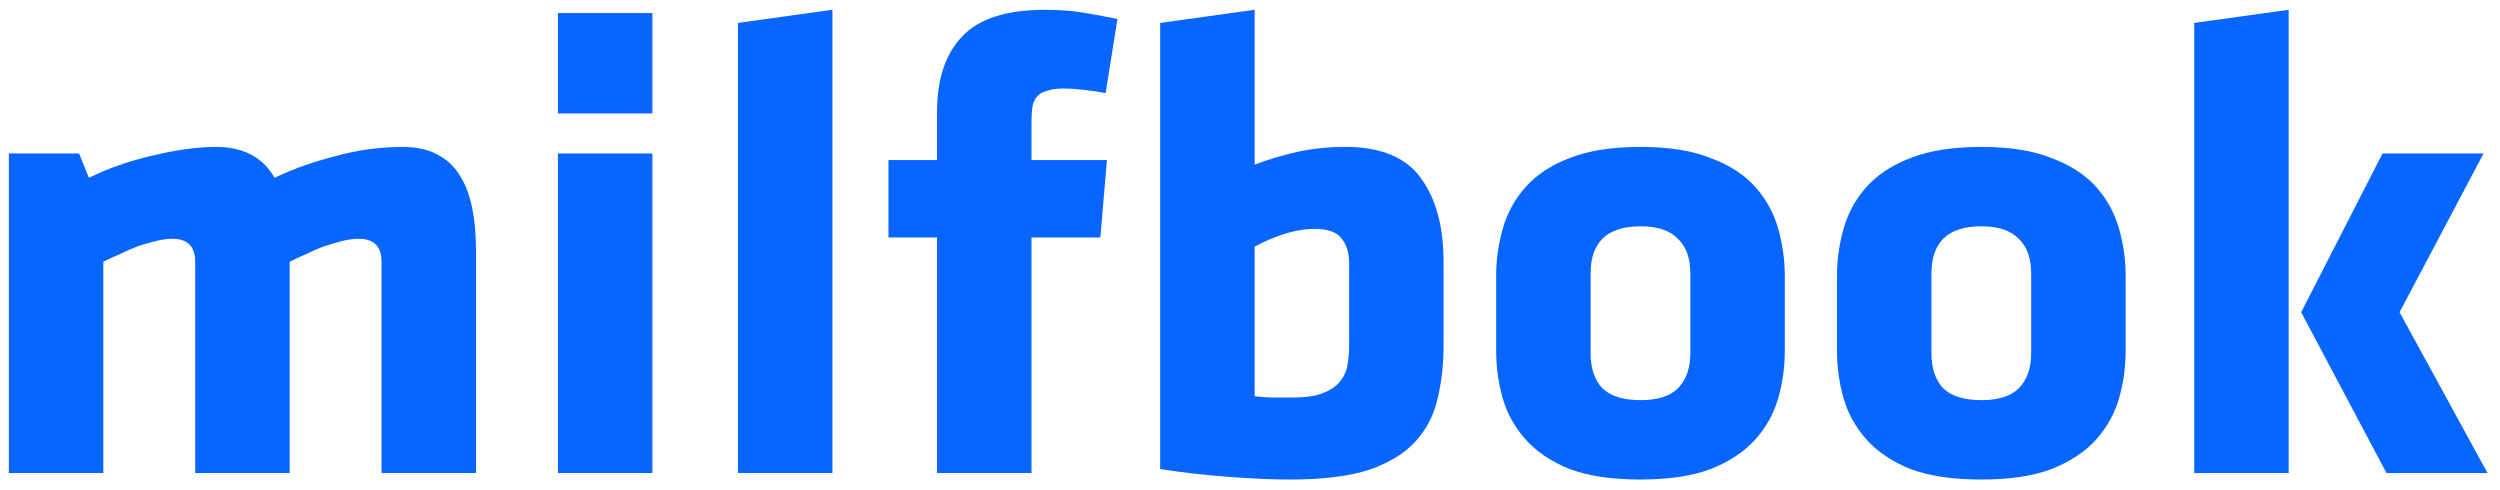 <svg width="148" height="29" viewBox="0 0 148 29" fill="none" xmlns="http://www.w3.org/2000/svg">
<path d="M11.555 28V15.494C11.555 14.588 11.102 14.135 10.195 14.135C9.936 14.135 9.639 14.173 9.302 14.251C8.965 14.329 8.603 14.432 8.215 14.562C7.852 14.691 7.49 14.847 7.127 15.028C6.765 15.183 6.428 15.339 6.117 15.494V28H0.525V9.086H4.68L5.263 10.523C6.428 9.953 7.697 9.513 9.069 9.202C10.467 8.865 11.71 8.697 12.797 8.697C14.403 8.697 15.555 9.306 16.254 10.523C17.342 10.005 18.546 9.578 19.866 9.241C21.187 8.878 22.507 8.697 23.828 8.697C24.63 8.697 25.304 8.84 25.847 9.124C26.417 9.409 26.87 9.823 27.207 10.367C27.543 10.885 27.789 11.519 27.945 12.27C28.1 13.021 28.178 13.85 28.178 14.756V28H22.585V15.494C22.585 14.588 22.132 14.135 21.226 14.135C20.967 14.135 20.669 14.173 20.332 14.251C19.996 14.329 19.633 14.432 19.245 14.562C18.882 14.691 18.52 14.847 18.157 15.028C17.795 15.183 17.458 15.339 17.148 15.494V28H11.555ZM33.029 28V9.086H38.622V28H33.029ZM33.029 6.716V0.774H38.622V6.716H33.029ZM43.687 28V1.357L49.28 0.58V28H43.687ZM65.453 5.512C65.064 5.435 64.637 5.37 64.171 5.318C63.705 5.266 63.304 5.241 62.967 5.241C62.527 5.241 62.177 5.292 61.919 5.396C61.66 5.474 61.465 5.603 61.336 5.784C61.206 5.965 61.129 6.186 61.103 6.445C61.077 6.678 61.064 6.949 61.064 7.26V9.474H65.531L65.142 14.057H61.064V28H55.471V14.057H52.597V9.474H55.471V6.639C55.471 4.697 55.963 3.208 56.947 2.172C57.931 1.111 59.575 0.58 61.88 0.58C62.682 0.58 63.407 0.632 64.055 0.735C64.702 0.839 65.401 0.968 66.152 1.124L65.453 5.512ZM74.275 23.456C74.689 23.508 75.077 23.534 75.44 23.534C75.802 23.534 76.178 23.534 76.566 23.534C77.265 23.534 77.822 23.456 78.236 23.3C78.676 23.145 79.013 22.938 79.246 22.679C79.505 22.394 79.673 22.071 79.751 21.708C79.829 21.32 79.868 20.905 79.868 20.465V15.572C79.868 14.95 79.712 14.458 79.401 14.096C79.117 13.733 78.599 13.552 77.848 13.552C77.252 13.552 76.631 13.656 75.984 13.863C75.362 14.07 74.793 14.316 74.275 14.601V23.456ZM85.46 20.427C85.46 21.566 85.344 22.614 85.111 23.572C84.903 24.53 84.476 25.372 83.829 26.097C83.182 26.822 82.263 27.392 81.072 27.806C79.88 28.194 78.314 28.388 76.372 28.388C75.362 28.388 74.158 28.337 72.76 28.233C71.362 28.13 70.002 27.974 68.682 27.767V1.357L74.275 0.58V9.746C75.026 9.461 75.841 9.215 76.722 9.008C77.628 8.801 78.599 8.697 79.634 8.697C81.732 8.697 83.221 9.306 84.101 10.523C85.007 11.739 85.46 13.41 85.46 15.533V20.427ZM97.116 23.689C98.126 23.689 98.864 23.456 99.33 22.99C99.822 22.498 100.068 21.799 100.068 20.892V16.193C100.068 15.287 99.822 14.601 99.33 14.135C98.864 13.643 98.126 13.397 97.116 13.397C96.106 13.397 95.355 13.643 94.863 14.135C94.397 14.601 94.164 15.287 94.164 16.193V20.892C94.164 21.799 94.397 22.498 94.863 22.99C95.355 23.456 96.106 23.689 97.116 23.689ZM97.116 28.388C95.433 28.388 94.035 28.181 92.921 27.767C91.834 27.327 90.967 26.744 90.319 26.019C89.672 25.294 89.219 24.479 88.96 23.572C88.701 22.666 88.572 21.721 88.572 20.737V16.348C88.572 15.39 88.701 14.458 88.96 13.552C89.219 12.62 89.672 11.791 90.319 11.066C90.967 10.341 91.834 9.772 92.921 9.357C94.035 8.917 95.433 8.697 97.116 8.697C98.799 8.697 100.184 8.917 101.272 9.357C102.385 9.772 103.266 10.341 103.913 11.066C104.56 11.791 105.013 12.62 105.272 13.552C105.531 14.458 105.661 15.39 105.661 16.348V20.737C105.661 21.721 105.531 22.666 105.272 23.572C105.013 24.479 104.56 25.294 103.913 26.019C103.266 26.744 102.385 27.327 101.272 27.767C100.184 28.181 98.799 28.388 97.116 28.388ZM117.294 23.689C118.304 23.689 119.042 23.456 119.508 22.99C120 22.498 120.246 21.799 120.246 20.892V16.193C120.246 15.287 120 14.601 119.508 14.135C119.042 13.643 118.304 13.397 117.294 13.397C116.284 13.397 115.533 13.643 115.041 14.135C114.575 14.601 114.342 15.287 114.342 16.193V20.892C114.342 21.799 114.575 22.498 115.041 22.99C115.533 23.456 116.284 23.689 117.294 23.689ZM117.294 28.388C115.611 28.388 114.213 28.181 113.099 27.767C112.012 27.327 111.145 26.744 110.497 26.019C109.85 25.294 109.397 24.479 109.138 23.572C108.879 22.666 108.749 21.721 108.749 20.737V16.348C108.749 15.39 108.879 14.458 109.138 13.552C109.397 12.62 109.85 11.791 110.497 11.066C111.145 10.341 112.012 9.772 113.099 9.357C114.213 8.917 115.611 8.697 117.294 8.697C118.977 8.697 120.362 8.917 121.45 9.357C122.563 9.772 123.443 10.341 124.091 11.066C124.738 11.791 125.191 12.62 125.45 13.552C125.709 14.458 125.839 15.39 125.839 16.348V20.737C125.839 21.721 125.709 22.666 125.45 23.572C125.191 24.479 124.738 25.294 124.091 26.019C123.443 26.744 122.563 27.327 121.45 27.767C120.362 28.181 118.977 28.388 117.294 28.388ZM141.045 9.086H147.026L142.055 18.485L147.259 28H141.278L136.229 18.485L141.045 9.086ZM129.898 28V1.357L135.491 0.58V28H129.898Z" fill="#0866FF"/>
</svg>
